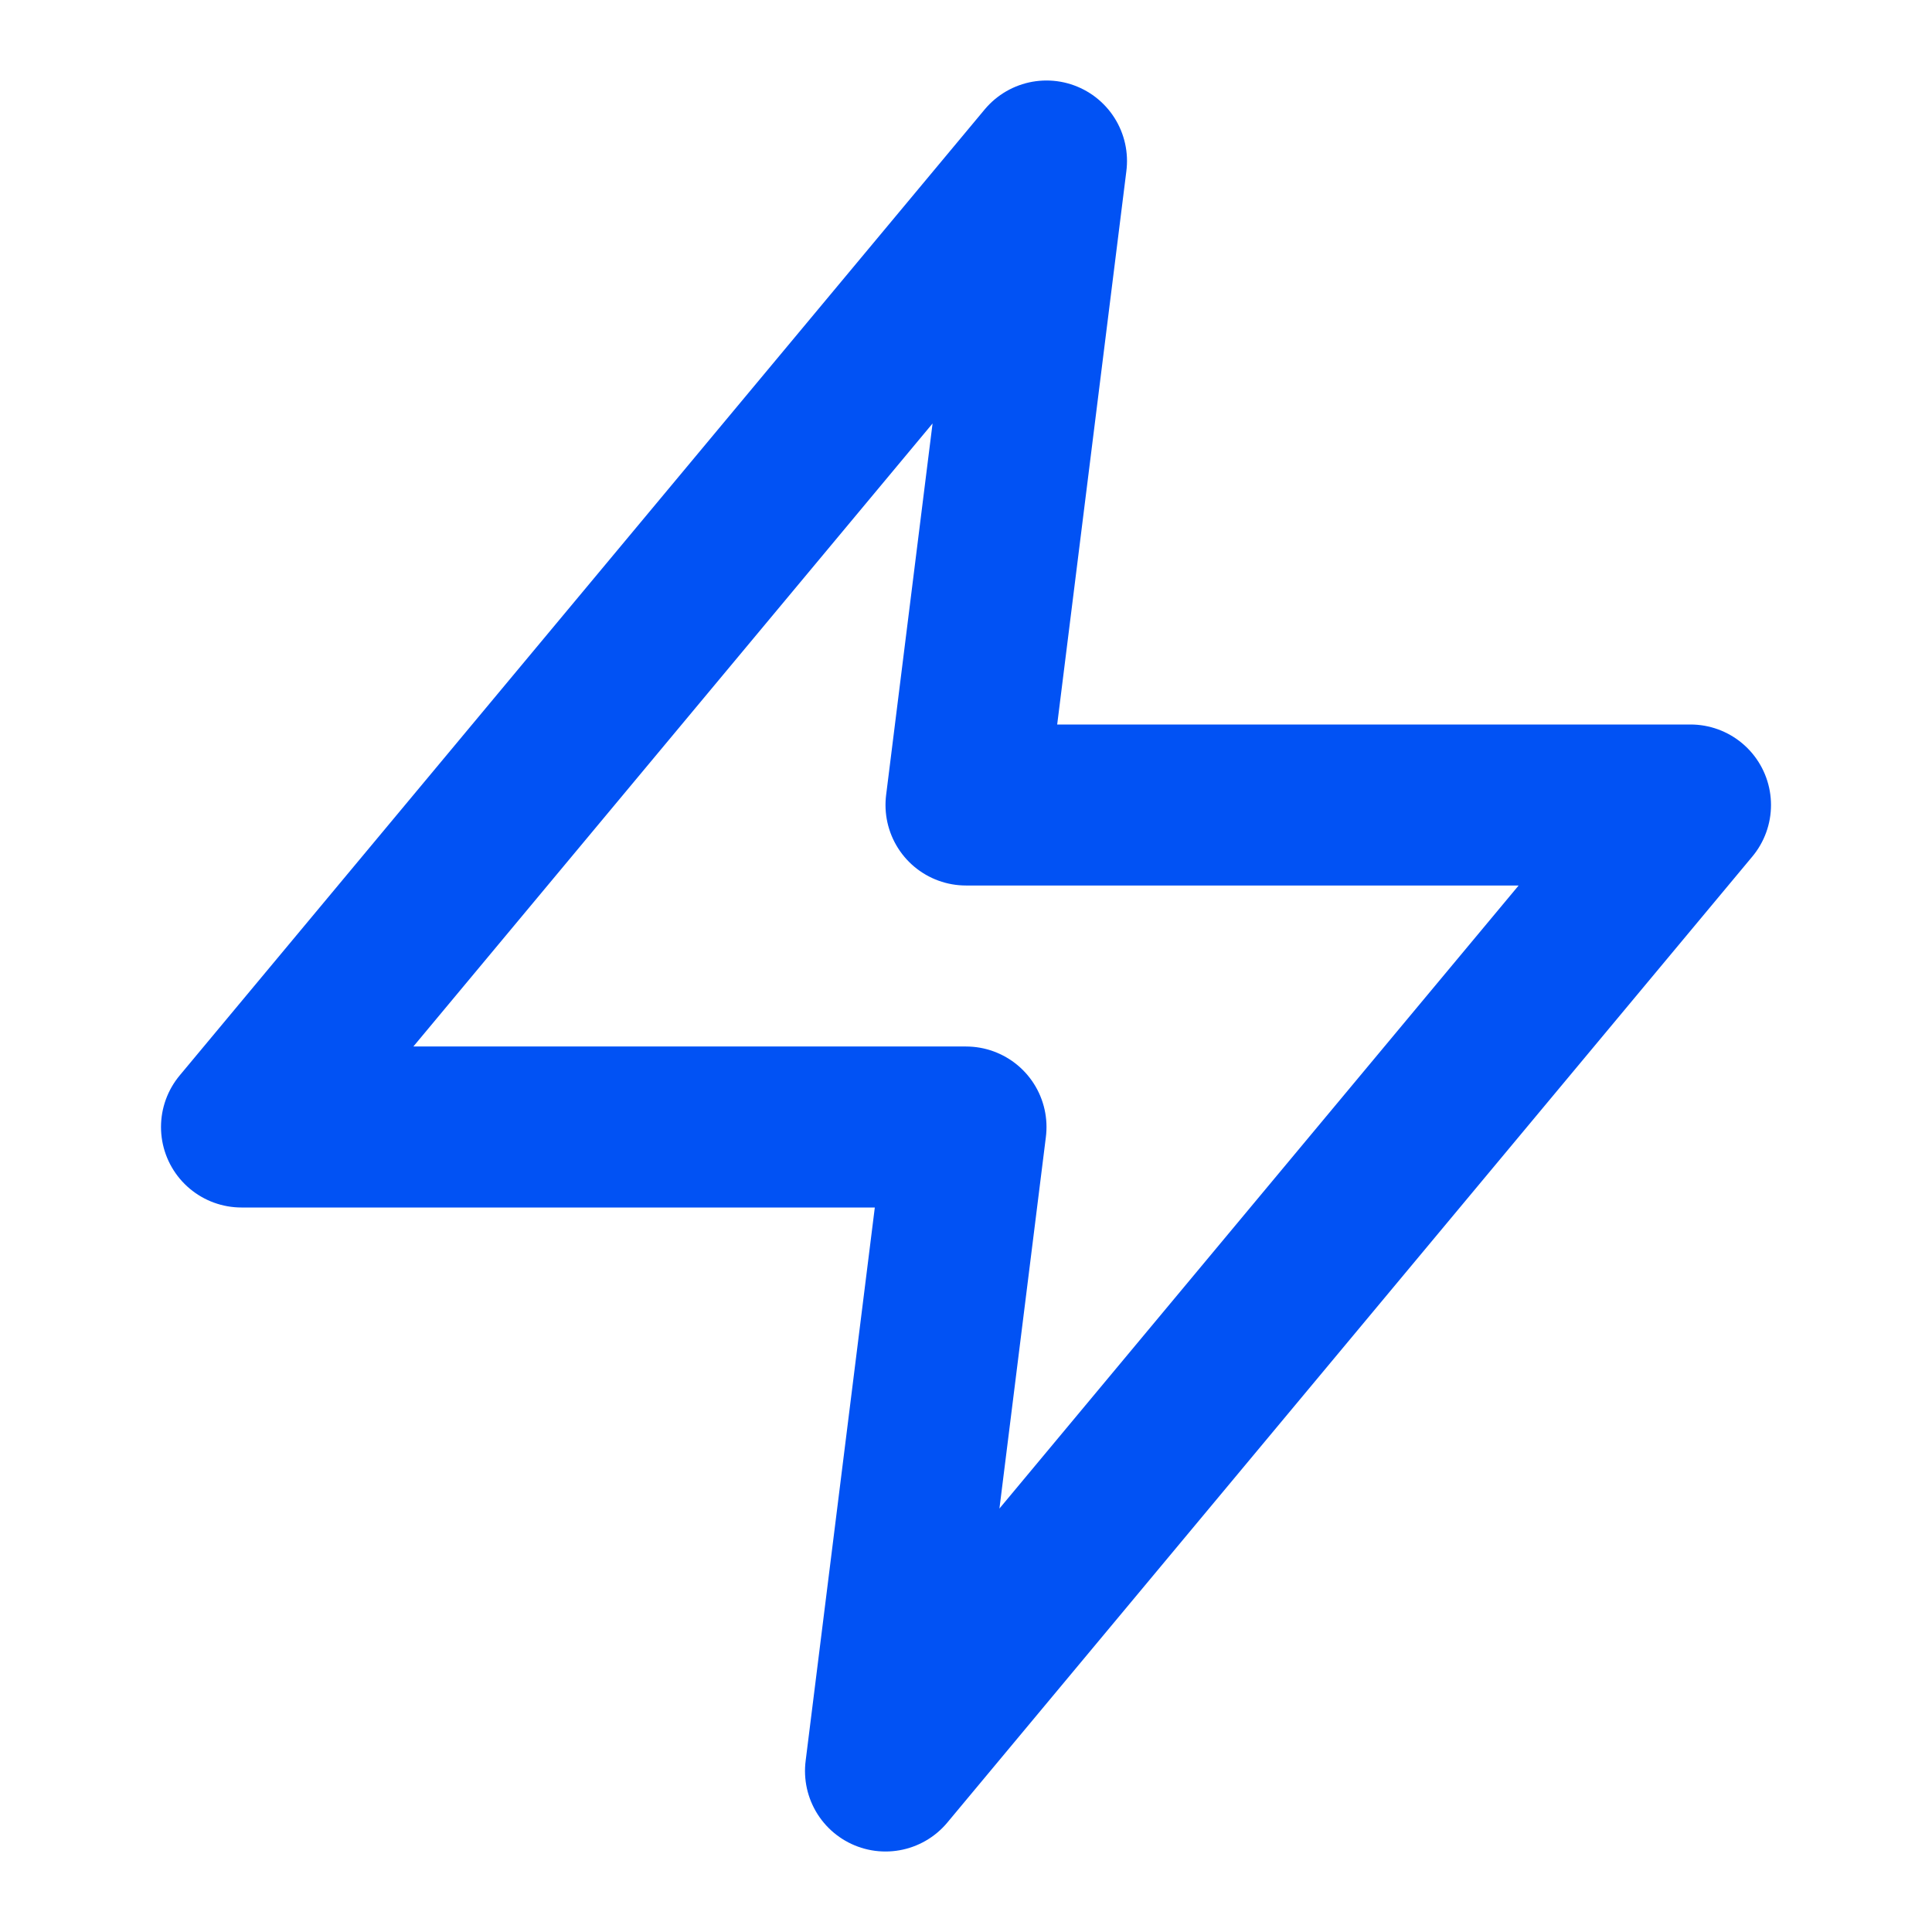 <svg width="24" height="24" viewBox="0 0 24 24" fill="none" xmlns="http://www.w3.org/2000/svg">
<path d="M13 2L3 14H12L11 22L21 10H12L13 2Z" stroke="#0152F4" stroke-width="2" stroke-linecap="round" stroke-linejoin="round"/>
</svg>
